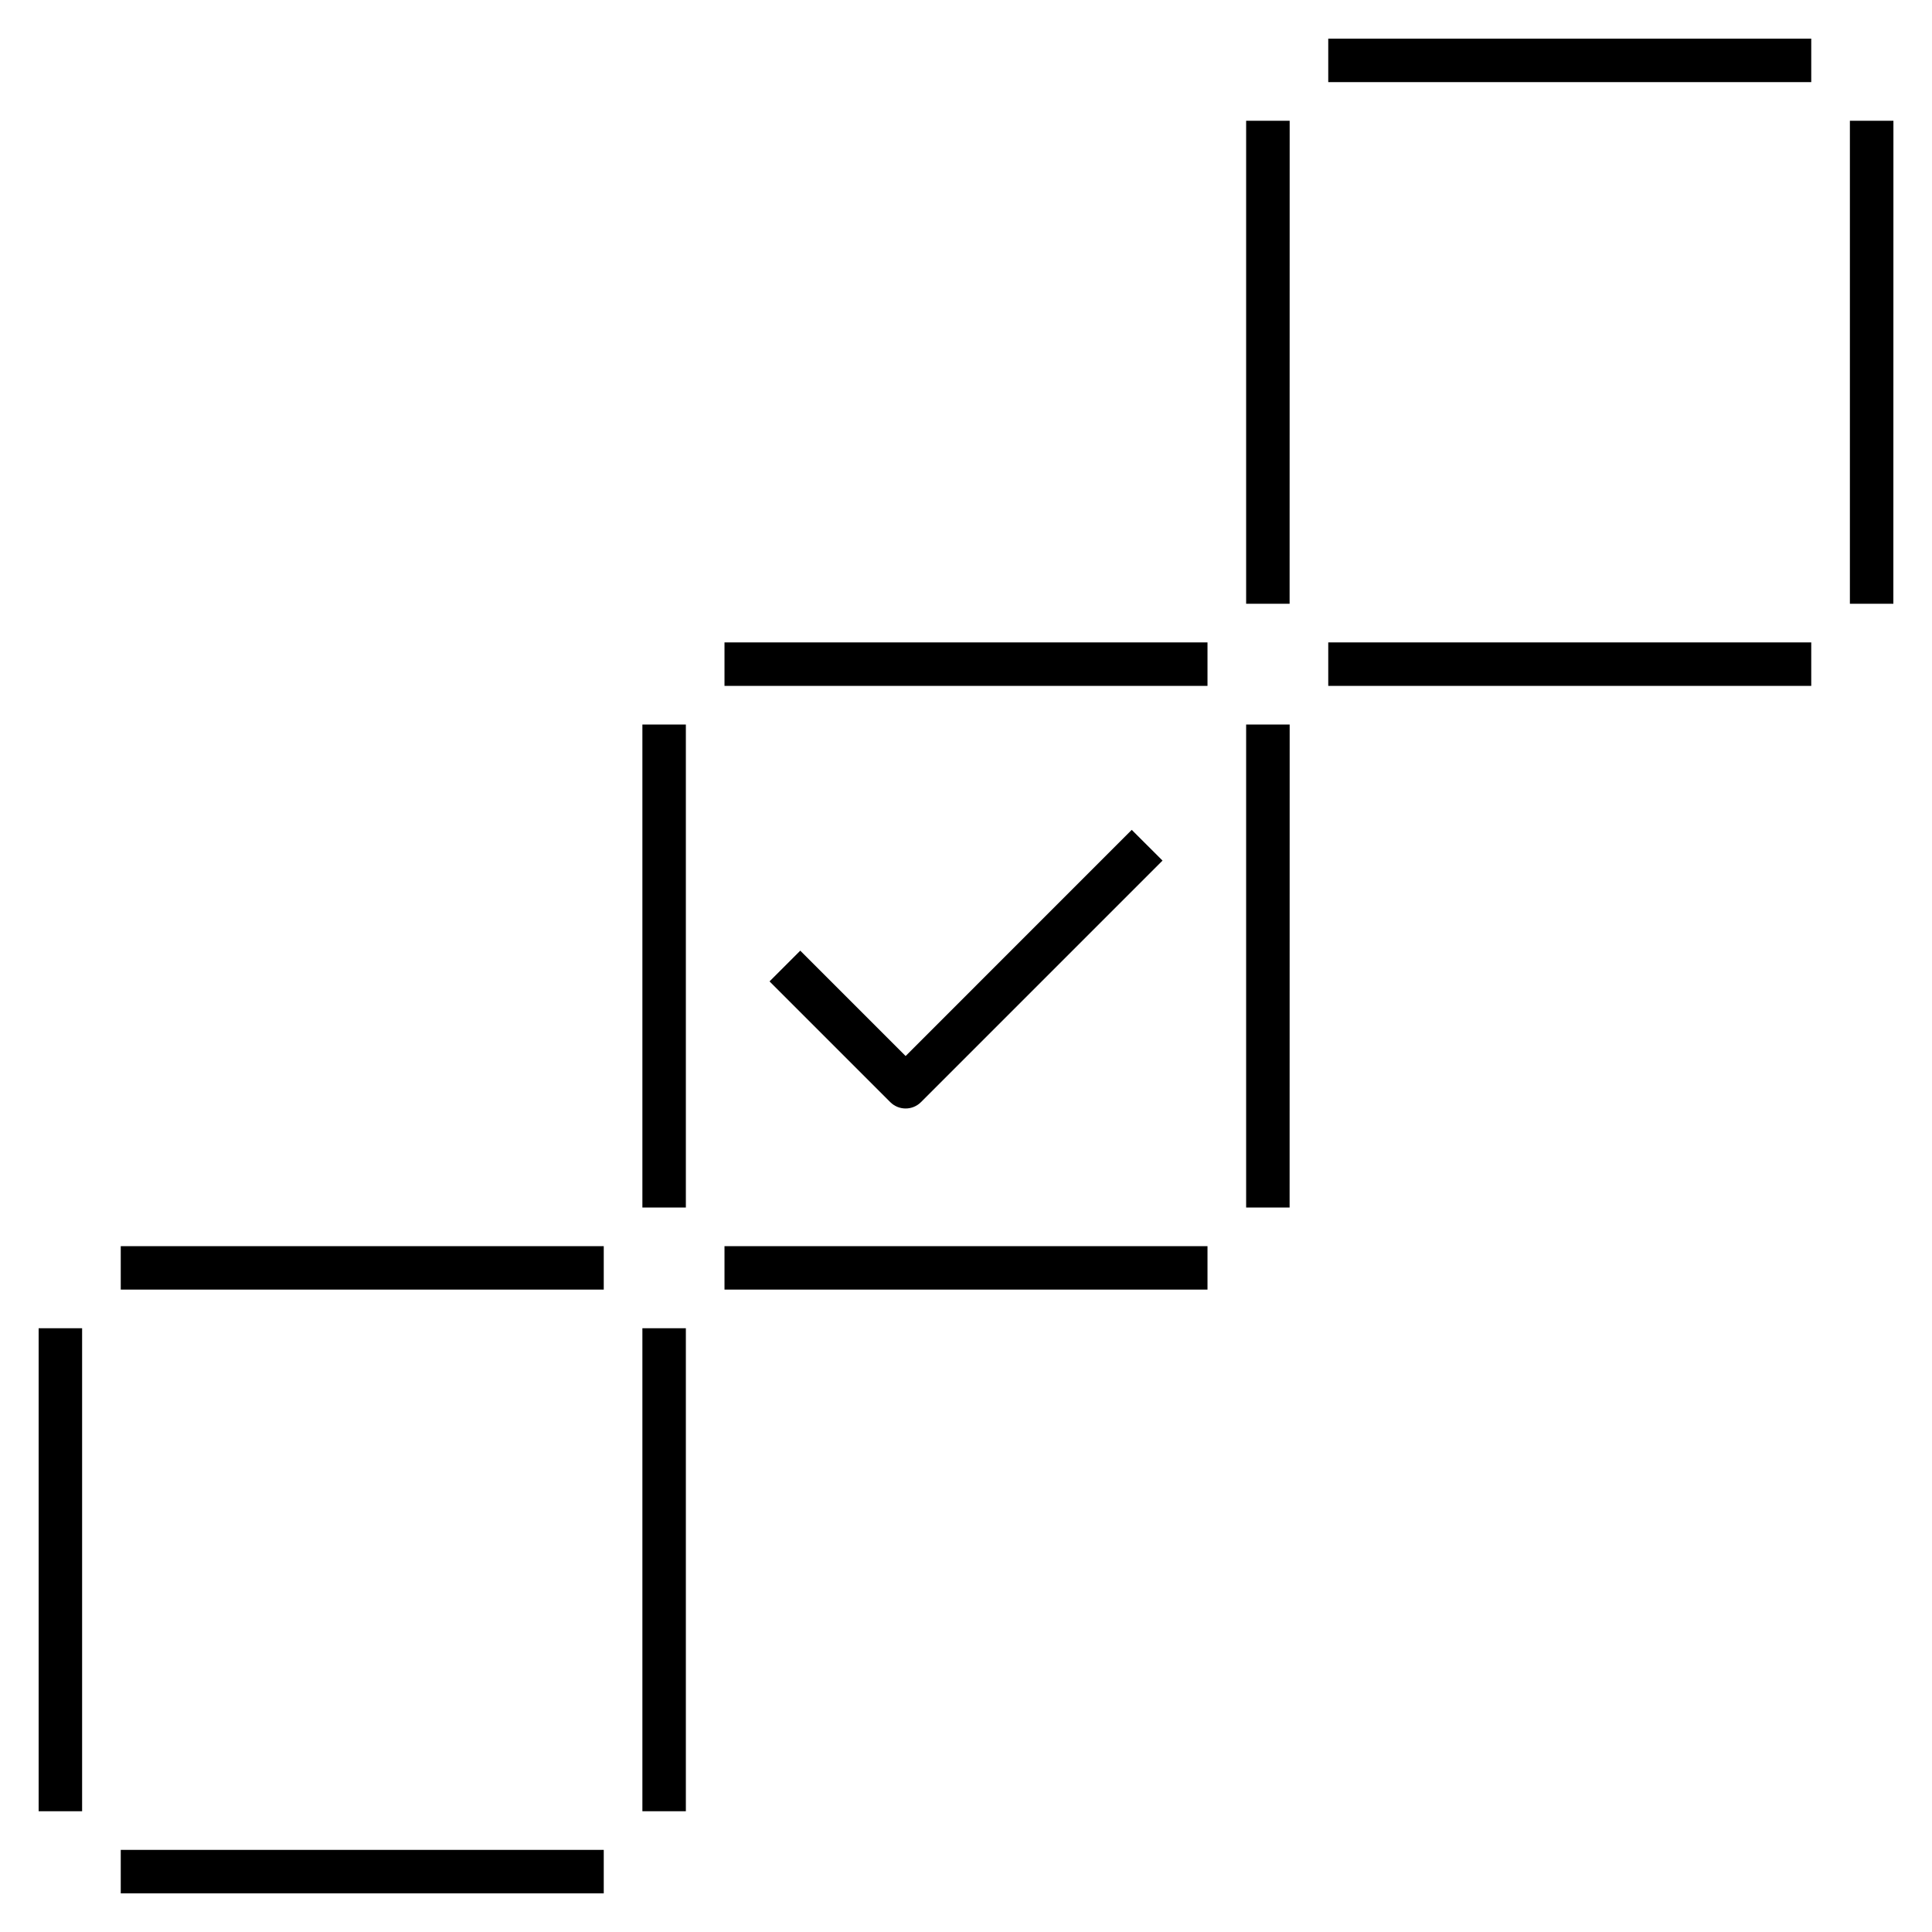 <?xml version="1.0" encoding="iso-8859-1"?>
<!-- Скачано с сайта svg4.ru / Downloaded from svg4.ru -->
<svg fill="#000000" version="1.1" id="Layer_1" xmlns="http://www.w3.org/2000/svg" xmlns:xlink="http://www.w3.org/1999/xlink" 
	 viewBox="0 0 32 32" xml:space="preserve">
<g id="supply--chain--optimization--01">
	<path id="supply--chain--optimization--01_1_" d="M10,31.36H2v-0.72h8V31.36z M11.36,30h-0.72v-8h0.72V30z M1.36,30H0.64v-8h0.72
		V30z M20,21.36h-8v-0.72h8V21.36z M10,21.36H2v-0.72h8V21.36z M21.36,20h-0.72v-8h0.721L21.36,20L21.36,20z M11.36,20h-0.72v-8
		h0.72V20z M15,18.36c-0.092,0-0.184-0.035-0.254-0.105l-2-2l0.509-0.509L15,17.491l3.745-3.746l0.51,0.509l-4,4
		C15.184,18.325,15.092,18.36,15,18.36z M30,11.36h-8v-0.72h8V11.36z M20,11.36h-8v-0.72h8V11.36z M31.36,10h-0.72V2h0.721L31.36,10
		L31.36,10z M21.36,10h-0.72V2h0.721L21.36,10L21.36,10z M30,1.36h-8V0.64h8V1.36z"/>
</g>
<rect id="_Transparent_Rectangle" style="fill:none;" width="32" height="32"/>
</svg>